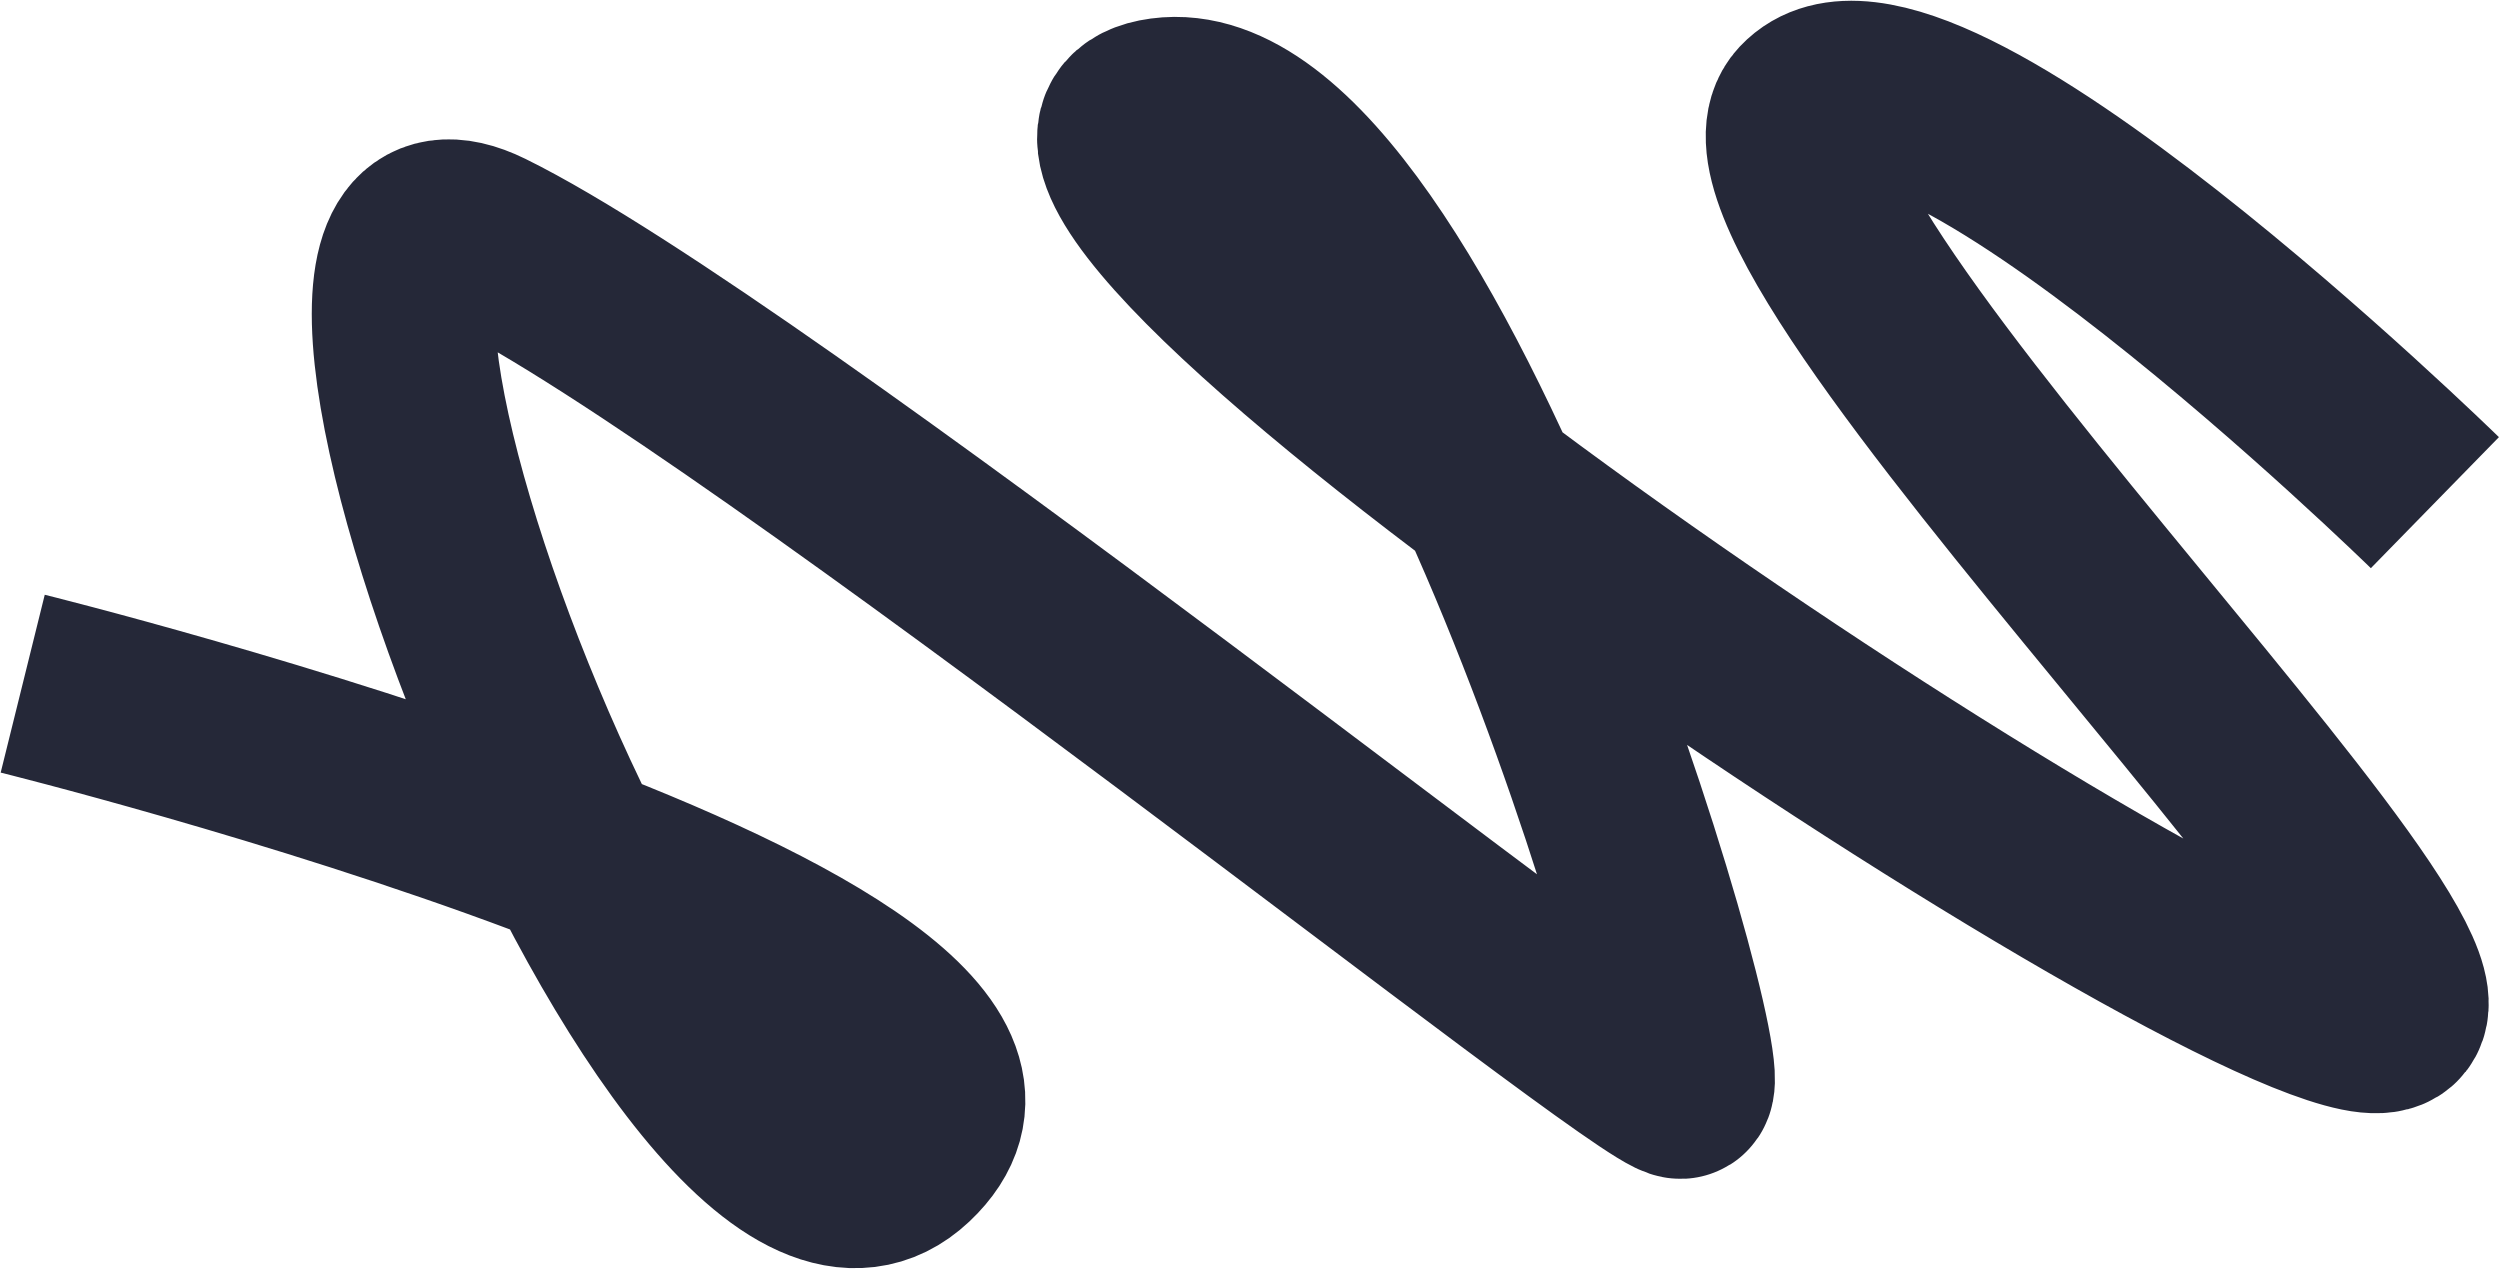 <?xml version="1.0" encoding="UTF-8"?> <svg xmlns="http://www.w3.org/2000/svg" width="1651" height="838" viewBox="0 0 1651 838" fill="none"><path d="M15 451.503C15 451.503 738.682 630.822 598.669 762.675C458.656 894.528 139.831 70.448 320.33 159.229C500.828 248.01 1088.18 719.438 1110 718C1131.82 716.562 935.004 49.791 768 72.207C600.996 94.621 1408.95 642.689 1558.52 673.455C1708.09 704.22 1121.61 148.242 1193.02 72.207C1264.43 -3.829 1608 331.956 1608 331.956" stroke="#252838" stroke-width="121"></path></svg> 